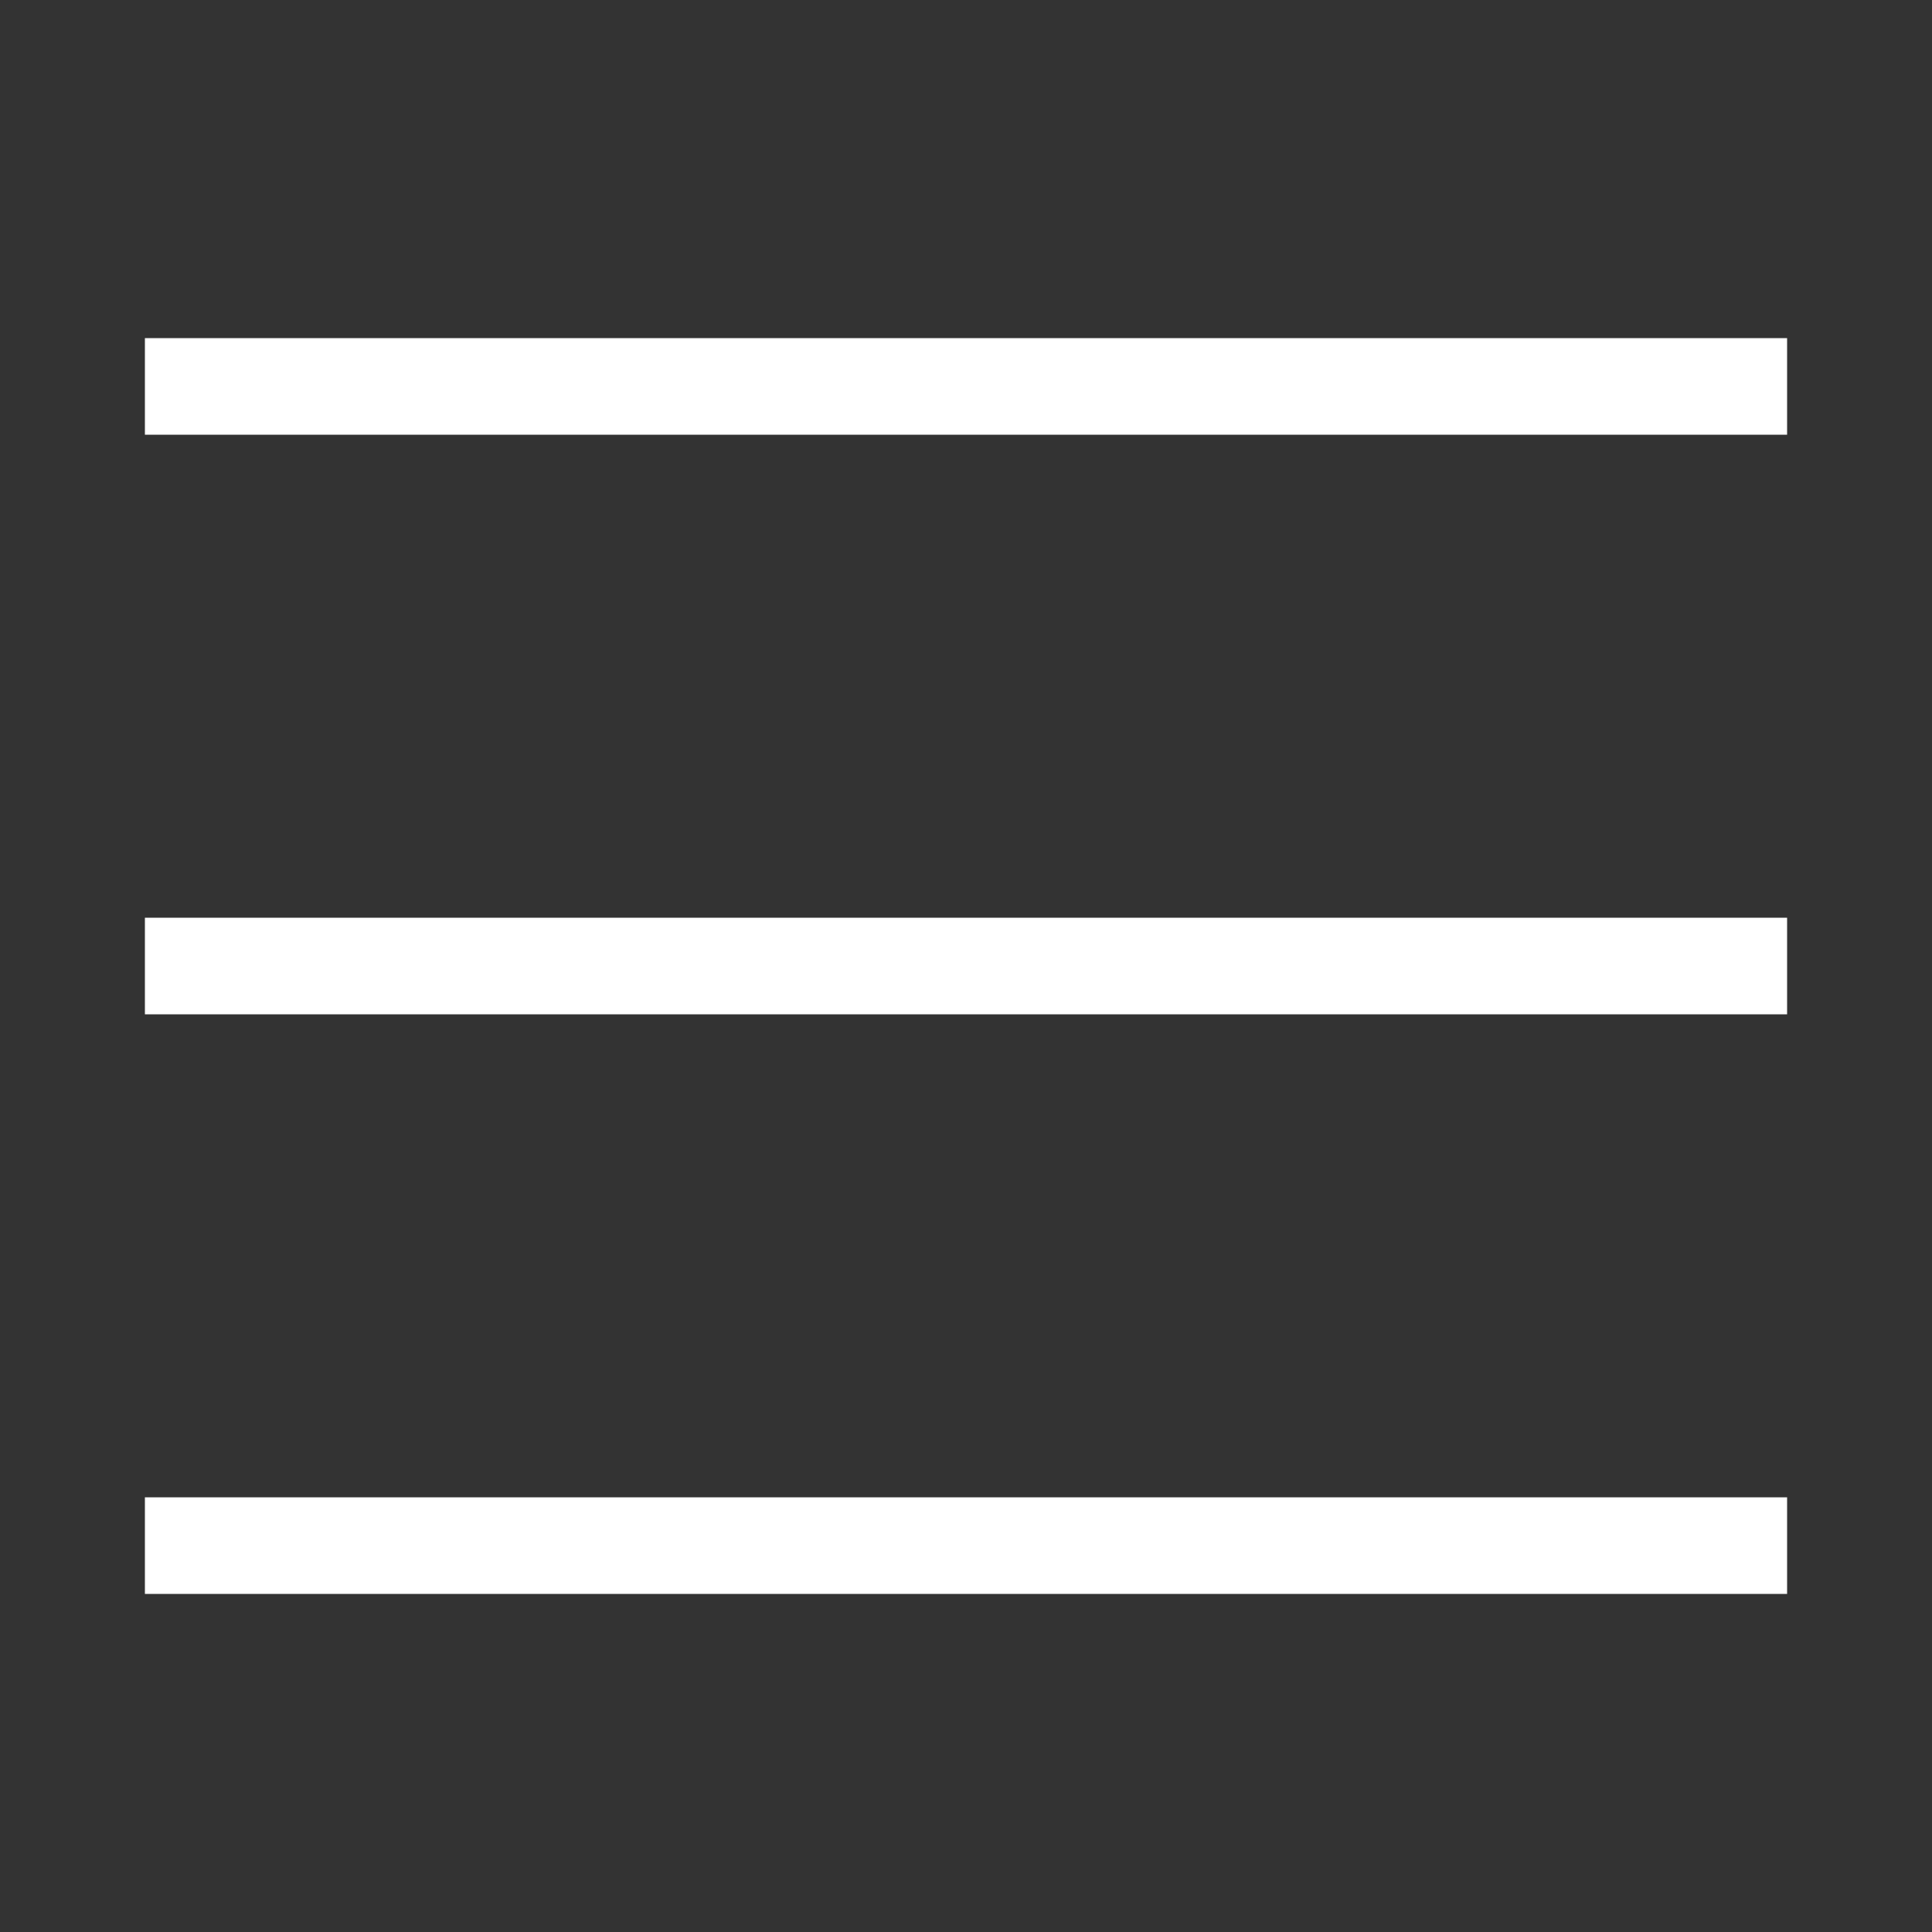 <svg xmlns="http://www.w3.org/2000/svg" id="a" viewBox="0 0 40 40"><rect x="0" y="0" width="40" height="40" fill="#333333" stroke="none"/><defs><style>.b{fill:none;stroke:#fff;stroke-linejoin:round;stroke-width:2px}</style></defs><path d="M3 8h34M3 32h34M3 20h34" class="b"/></svg>